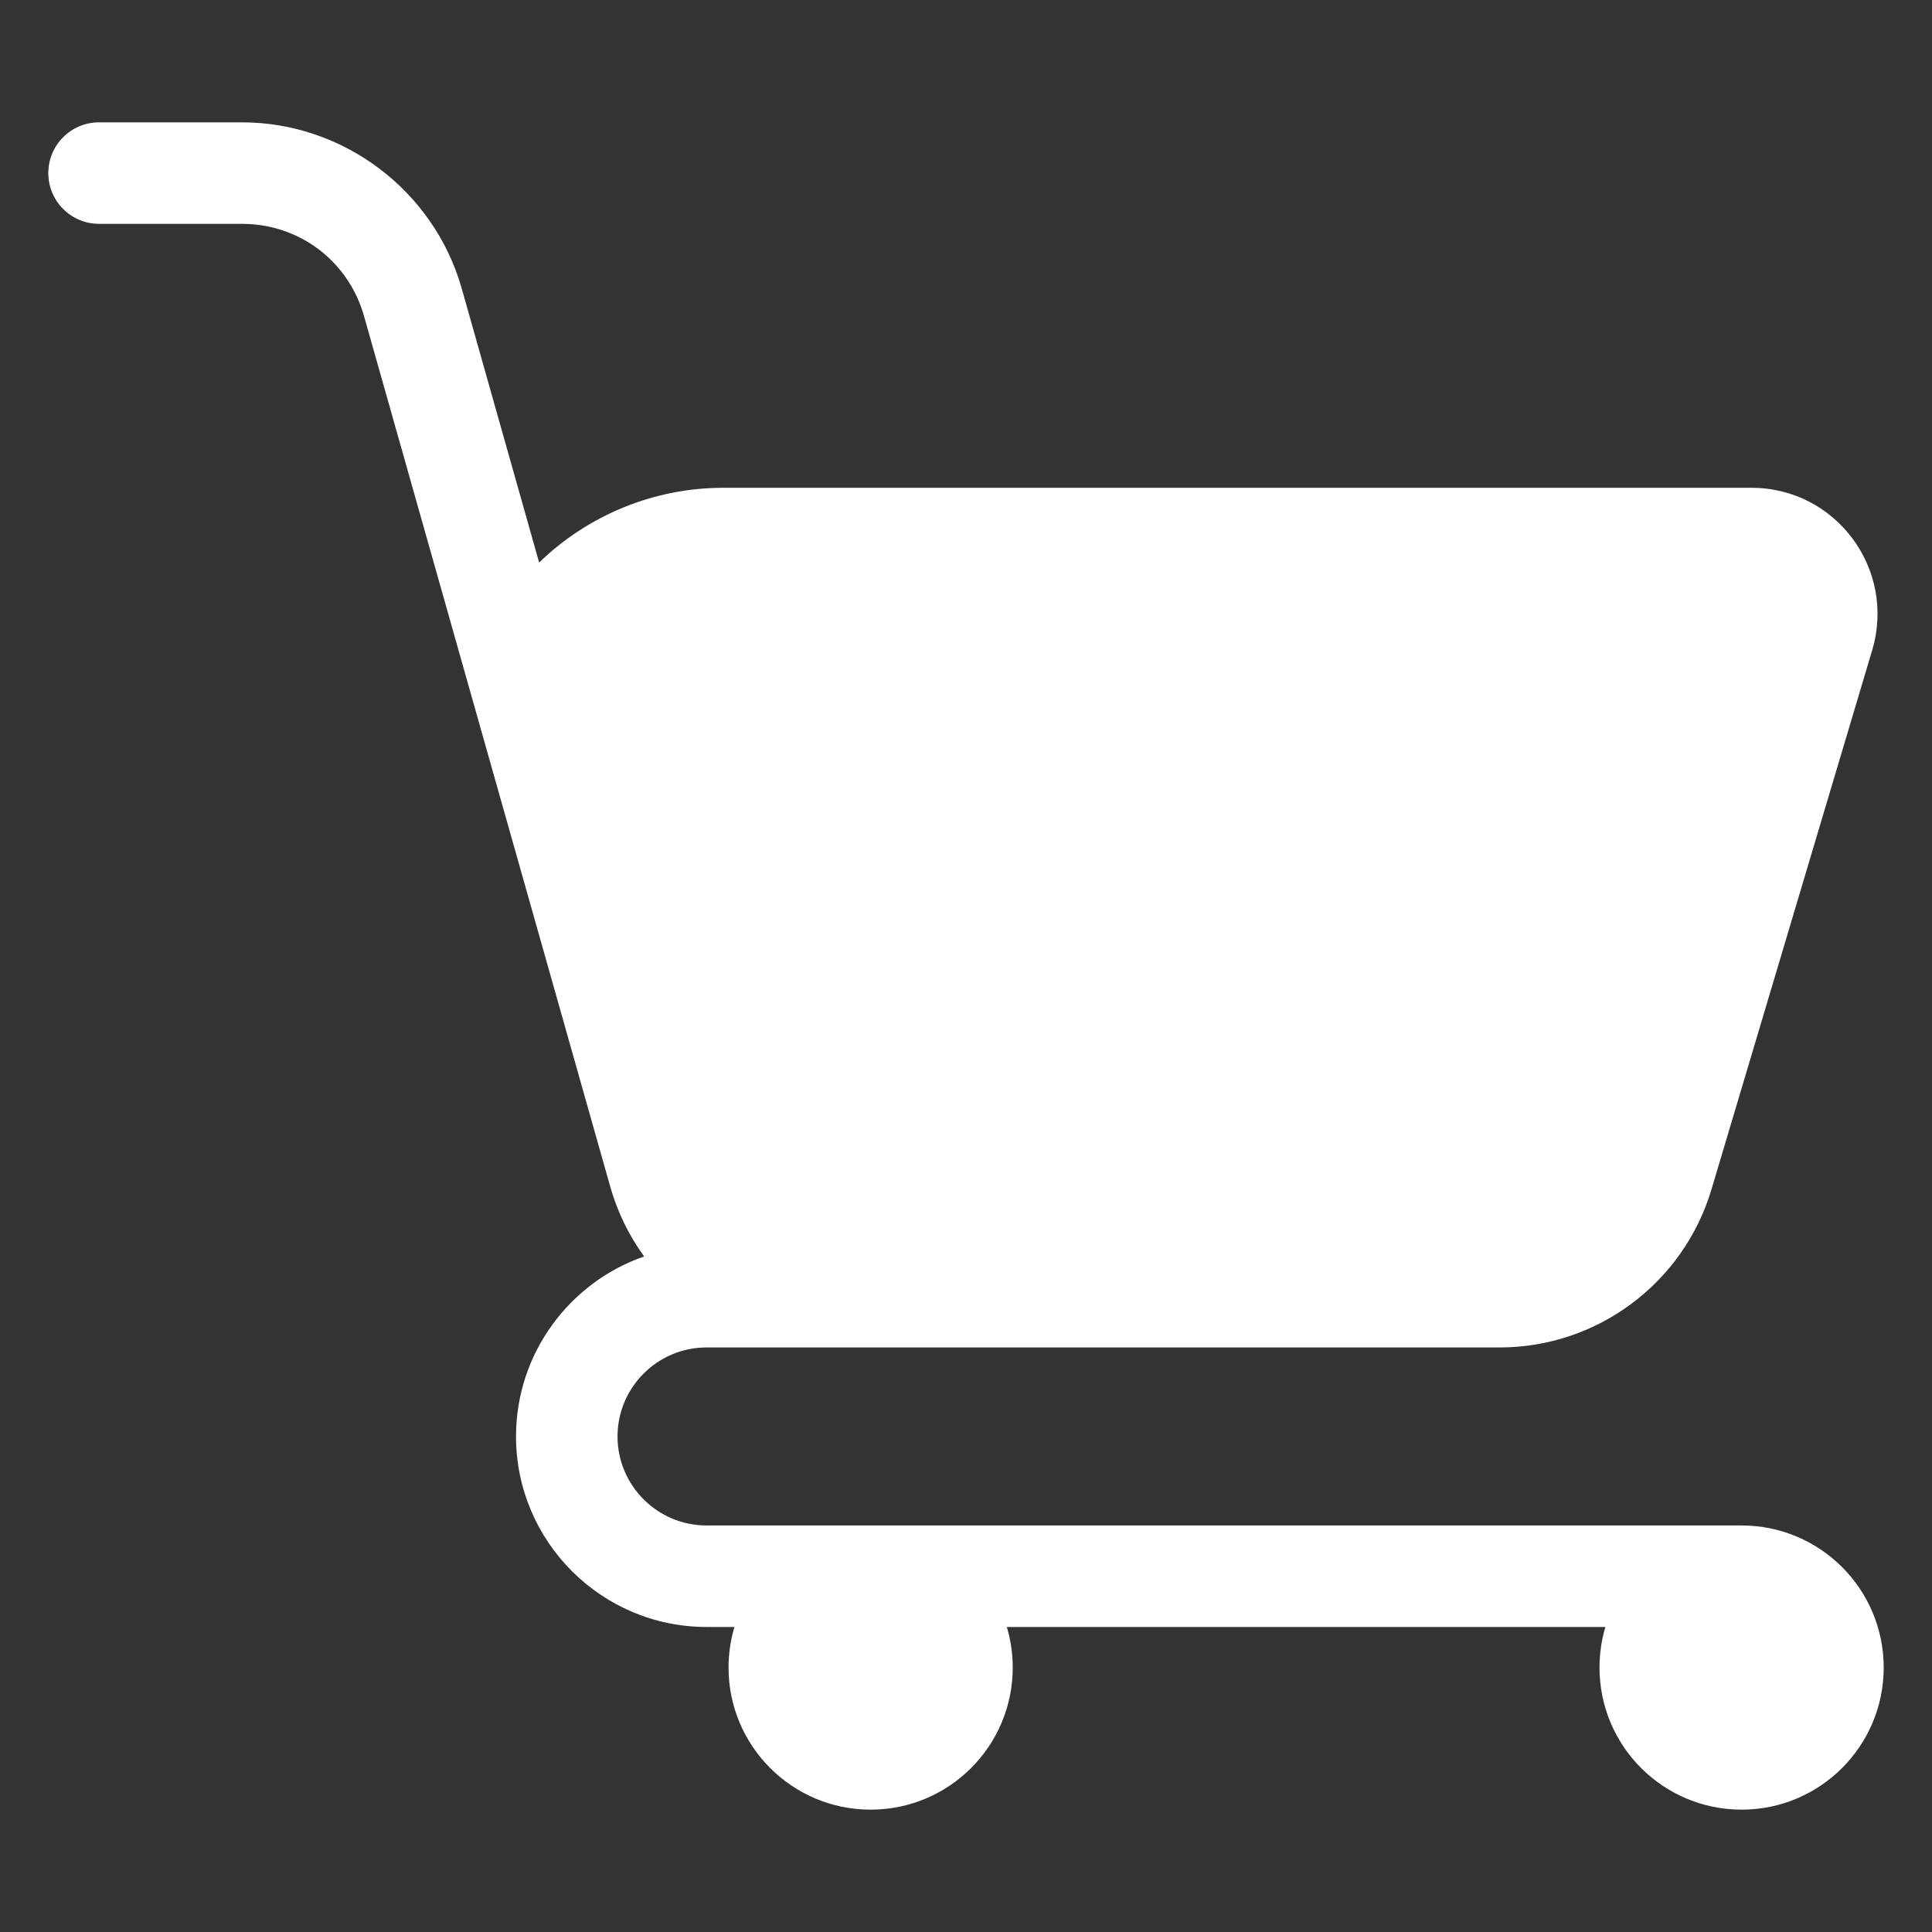 <svg fill="#FFFFFF" xmlns="http://www.w3.org/2000/svg" xmlns:xlink="http://www.w3.org/1999/xlink" version="1.1" x="0px" y="0px" viewBox="0 0 100 100" style="enable-background:new 0 0 100 100;" xml:space="preserve"><rect x="0" y="0" width="100" height="100" fill="#333333" stroke="none"/><path d="M90.145,78.958H36.57c-2.54,0-4.607-2.067-4.607-4.607  c0-2.54,2.067-4.607,4.607-4.607h41.053c5.055,0,9.511-3.331,10.961-8.176  l8.323-27.923c1.24-4.193-1.881-8.397-6.253-8.397H37.436  c-3.556,0-6.98,1.396-9.53,3.869l-4.017-14.221  c-1.449-5.042-6.121-8.564-11.364-8.564H5.127c-1.451,0-2.627,1.176-2.627,2.627  c0,1.451,1.176,2.627,2.627,2.627h7.398c2.958,0,5.495,1.913,6.31,4.75  L31.583,61.41c0.375,1.331,0.977,2.551,1.757,3.623  c-3.856,1.341-6.631,5.011-6.631,9.317c0,5.437,4.424,9.862,9.862,9.862h1.443  c-0.198,0.666-0.305,1.37-0.305,2.1c0,4.062,3.293,7.355,7.355,7.355  c4.062,0,7.355-3.293,7.355-7.355c0-0.73-0.107-1.435-0.305-2.1h30.981  c-0.198,0.666-0.305,1.37-0.305,2.1c0,4.062,3.293,7.355,7.355,7.355  c4.062,0,7.355-3.293,7.355-7.355C97.5,82.251,94.207,78.958,90.145,78.958z"></path></svg>